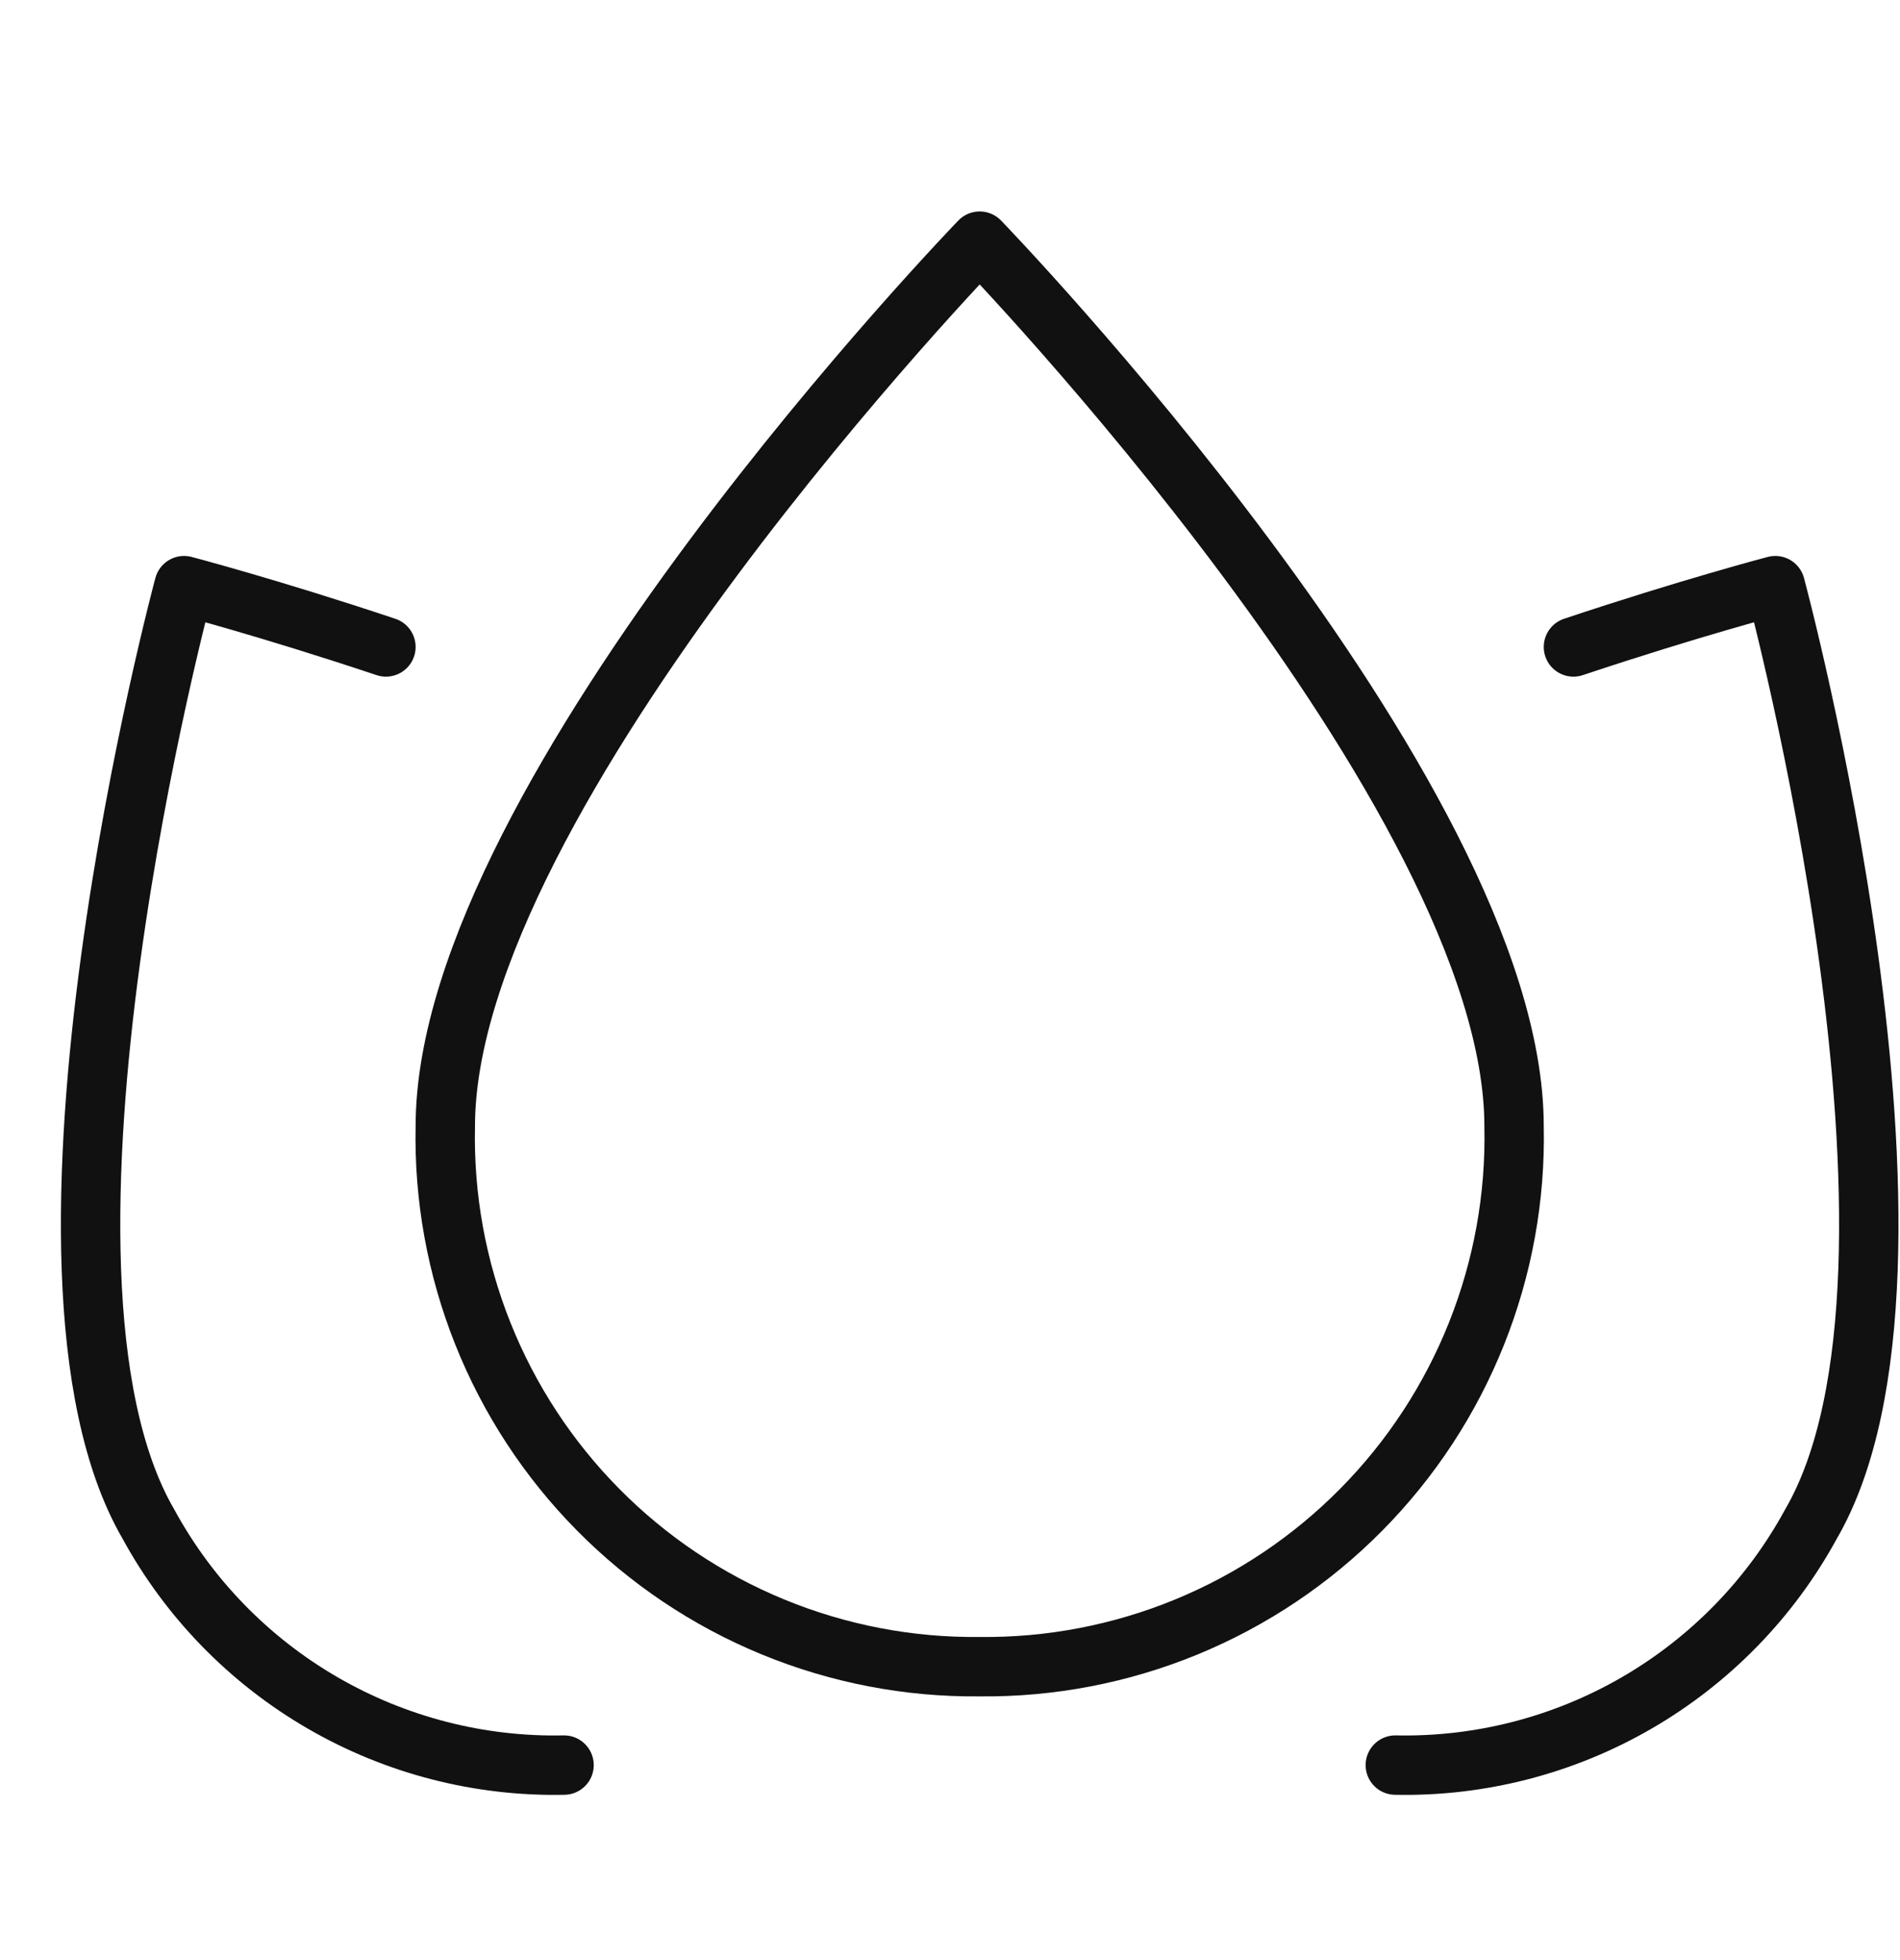 <svg width="32" height="33" viewBox="0 0 32 33" fill="none" xmlns="http://www.w3.org/2000/svg">
<path d="M9.5 29.717C8.073 29.747 6.666 29.384 5.432 28.669C4.197 27.953 3.183 26.913 2.5 25.66C3.93391e-06 21.36 3.1 9.86 3.1 9.86C3.1 9.86 4.542 10.238 6.5 10.892" stroke="#111111" stroke-miterlimit="10" stroke-linecap="round" stroke-linejoin="round"/>
<path d="M26.5 10.892C28.458 10.238 29.9 9.86 29.9 9.86C29.9 9.86 33 21.36 30.5 25.66C29.817 26.913 28.803 27.953 27.568 28.669C26.334 29.384 24.927 29.747 23.5 29.717" stroke="#111111" stroke-miterlimit="10" stroke-linecap="round" stroke-linejoin="round"/>
<path d="M7.5 18.96C7.5 13.36 16.5 4.06 16.5 4.06C16.5 4.06 25.5 13.36 25.5 18.96C25.526 20.154 25.311 21.34 24.869 22.449C24.427 23.558 23.767 24.567 22.927 25.416C22.088 26.265 21.086 26.937 19.982 27.391C18.878 27.845 17.694 28.073 16.5 28.06C15.306 28.073 14.122 27.845 13.018 27.391C11.914 26.937 10.912 26.265 10.073 25.416C9.233 24.567 8.573 23.558 8.131 22.449C7.689 21.34 7.474 20.154 7.5 18.96V18.96Z" stroke="#111111" stroke-miterlimit="10" stroke-linecap="round" stroke-linejoin="round"/>
</svg>
